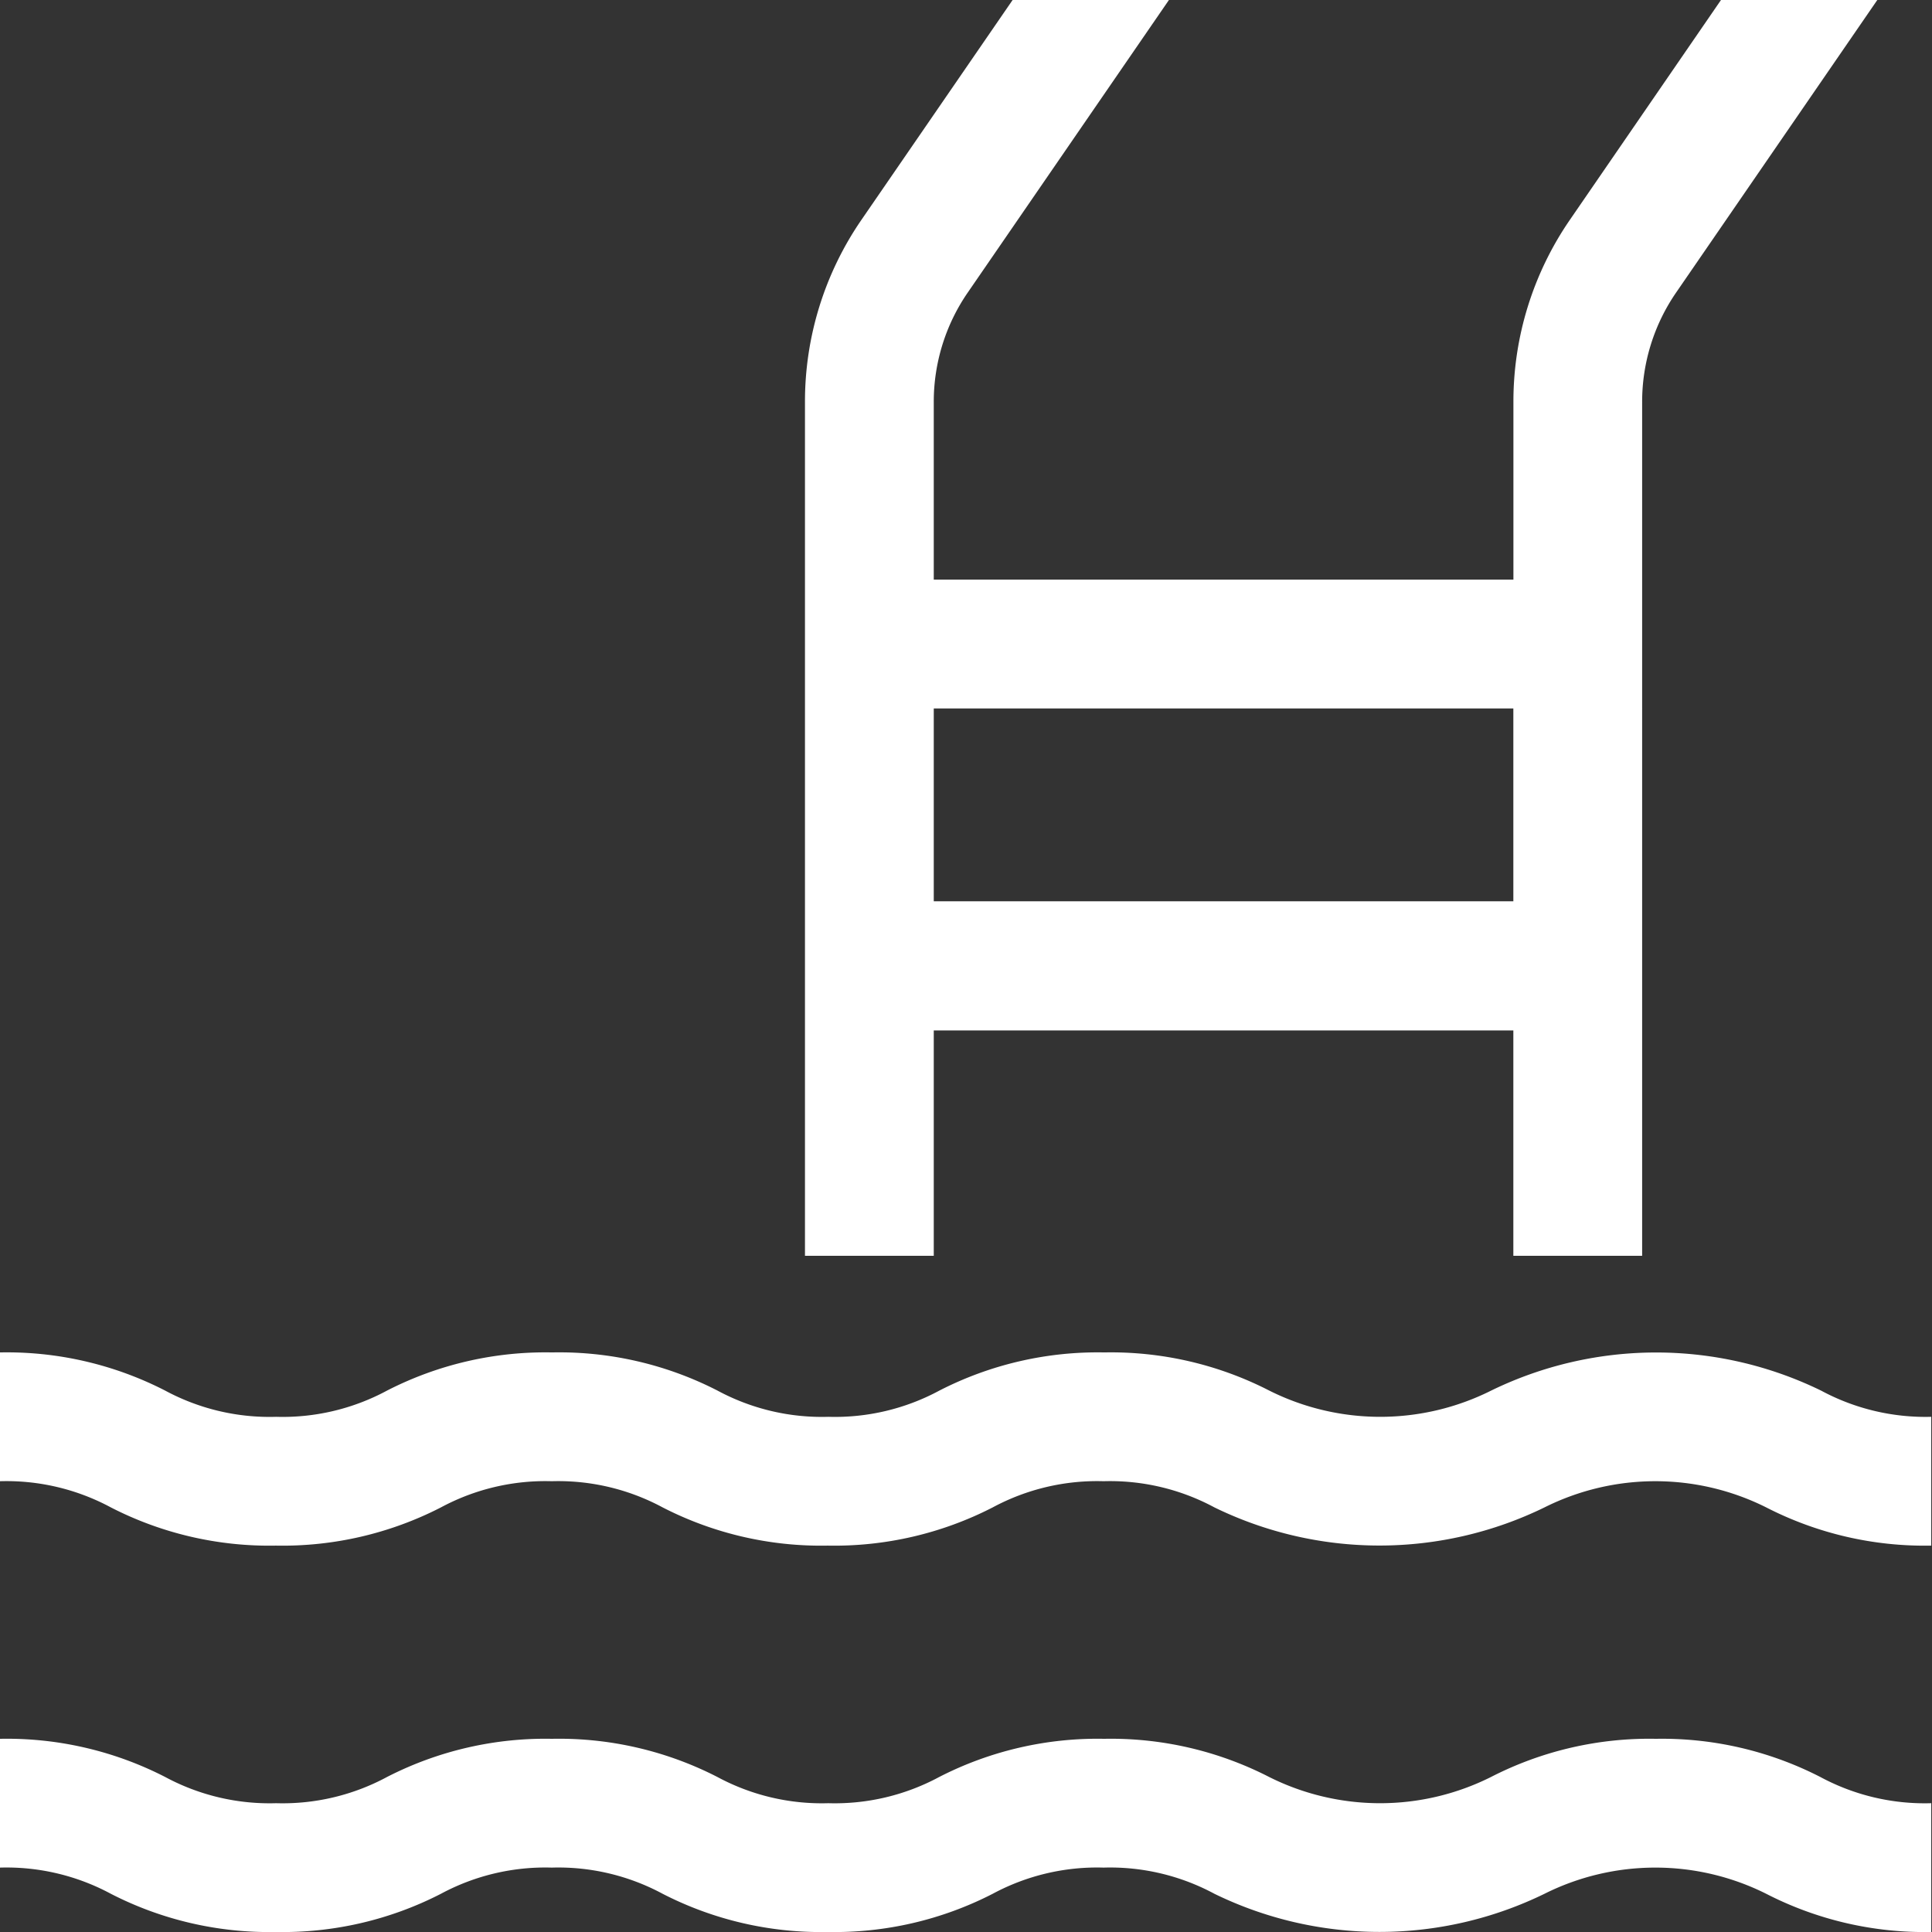 <svg xmlns="http://www.w3.org/2000/svg" width="35.081" height="35.081" viewBox="0 0 28.081 28.081">
  <rect x="0" y="0" width="28.081" height="28.081" fill="#333333" stroke="none"/>
  <g id="pool" transform="translate(-1.5 -1.5)">
    <path id="Tracé_98" data-name="Tracé 98" d="M27.971,33.556a5.467,5.467,0,0,0-4.8,0,3.6,3.6,0,0,1-3.22,0,5.039,5.039,0,0,0-2.4-.556,5.039,5.039,0,0,0-2.4.556,3.2,3.2,0,0,1-1.61.38,3.2,3.2,0,0,1-1.61-.38A5.038,5.038,0,0,0,9.523,33a5.039,5.039,0,0,0-2.4.556,3.2,3.2,0,0,1-1.61.38,3.2,3.2,0,0,1-1.61-.38A5.039,5.039,0,0,0,1.5,33v1.872a3.2,3.2,0,0,1,1.61.38,5.038,5.038,0,0,0,2.4.556,5.039,5.039,0,0,0,2.4-.556,3.2,3.2,0,0,1,1.61-.38,3.2,3.2,0,0,1,1.61.38,5.038,5.038,0,0,0,2.4.556,5.039,5.039,0,0,0,2.4-.556,3.2,3.2,0,0,1,1.61-.38,3.2,3.2,0,0,1,1.61.38,5.467,5.467,0,0,0,4.8,0,3.6,3.6,0,0,1,3.22,0,5.039,5.039,0,0,0,2.4.556V33.936A3.2,3.2,0,0,1,27.971,33.556Z" transform="translate(0 -11.843)" fill="#fff"/>
    <path id="Tracé_99" data-name="Tracé 99" d="M25.569,42a5.039,5.039,0,0,0-2.4.556,3.6,3.6,0,0,1-3.22,0,5.039,5.039,0,0,0-2.4-.556,5.039,5.039,0,0,0-2.4.556,3.2,3.2,0,0,1-1.61.38,3.2,3.2,0,0,1-1.61-.38A5.038,5.038,0,0,0,9.523,42a5.039,5.039,0,0,0-2.4.556,3.2,3.2,0,0,1-1.61.38,3.2,3.2,0,0,1-1.61-.38A5.039,5.039,0,0,0,1.5,42v1.872a3.2,3.2,0,0,1,1.61.38,5.038,5.038,0,0,0,2.4.556,5.039,5.039,0,0,0,2.4-.556,3.2,3.2,0,0,1,1.61-.38,3.2,3.2,0,0,1,1.61.38,5.038,5.038,0,0,0,2.4.556,5.039,5.039,0,0,0,2.4-.556,3.2,3.2,0,0,1,1.61-.38,3.2,3.2,0,0,1,1.61.38,5.467,5.467,0,0,0,4.8,0,3.6,3.6,0,0,1,3.22,0,5.039,5.039,0,0,0,2.4.556V42.936a3.2,3.2,0,0,1-1.61-.38A5.04,5.04,0,0,0,25.569,42Z" transform="translate(0 -15.227)" fill="#fff"/>
    <path id="Tracé_100" data-name="Tracé 100" d="M22.122,16.477h8.424v3.276h1.872V7.343a2.8,2.8,0,0,1,.494-1.591L35.836,1.5H33.564L31.37,4.692a4.661,4.661,0,0,0-.823,2.651V9.924H22.122V7.343a2.8,2.8,0,0,1,.494-1.591L25.54,1.5H23.268L21.073,4.692a4.661,4.661,0,0,0-.823,2.651v12.41h1.872Zm0-4.68h8.424V14.6H22.122Z" transform="translate(-7.05 0)" fill="#fff"/>
  </g>
</svg>
